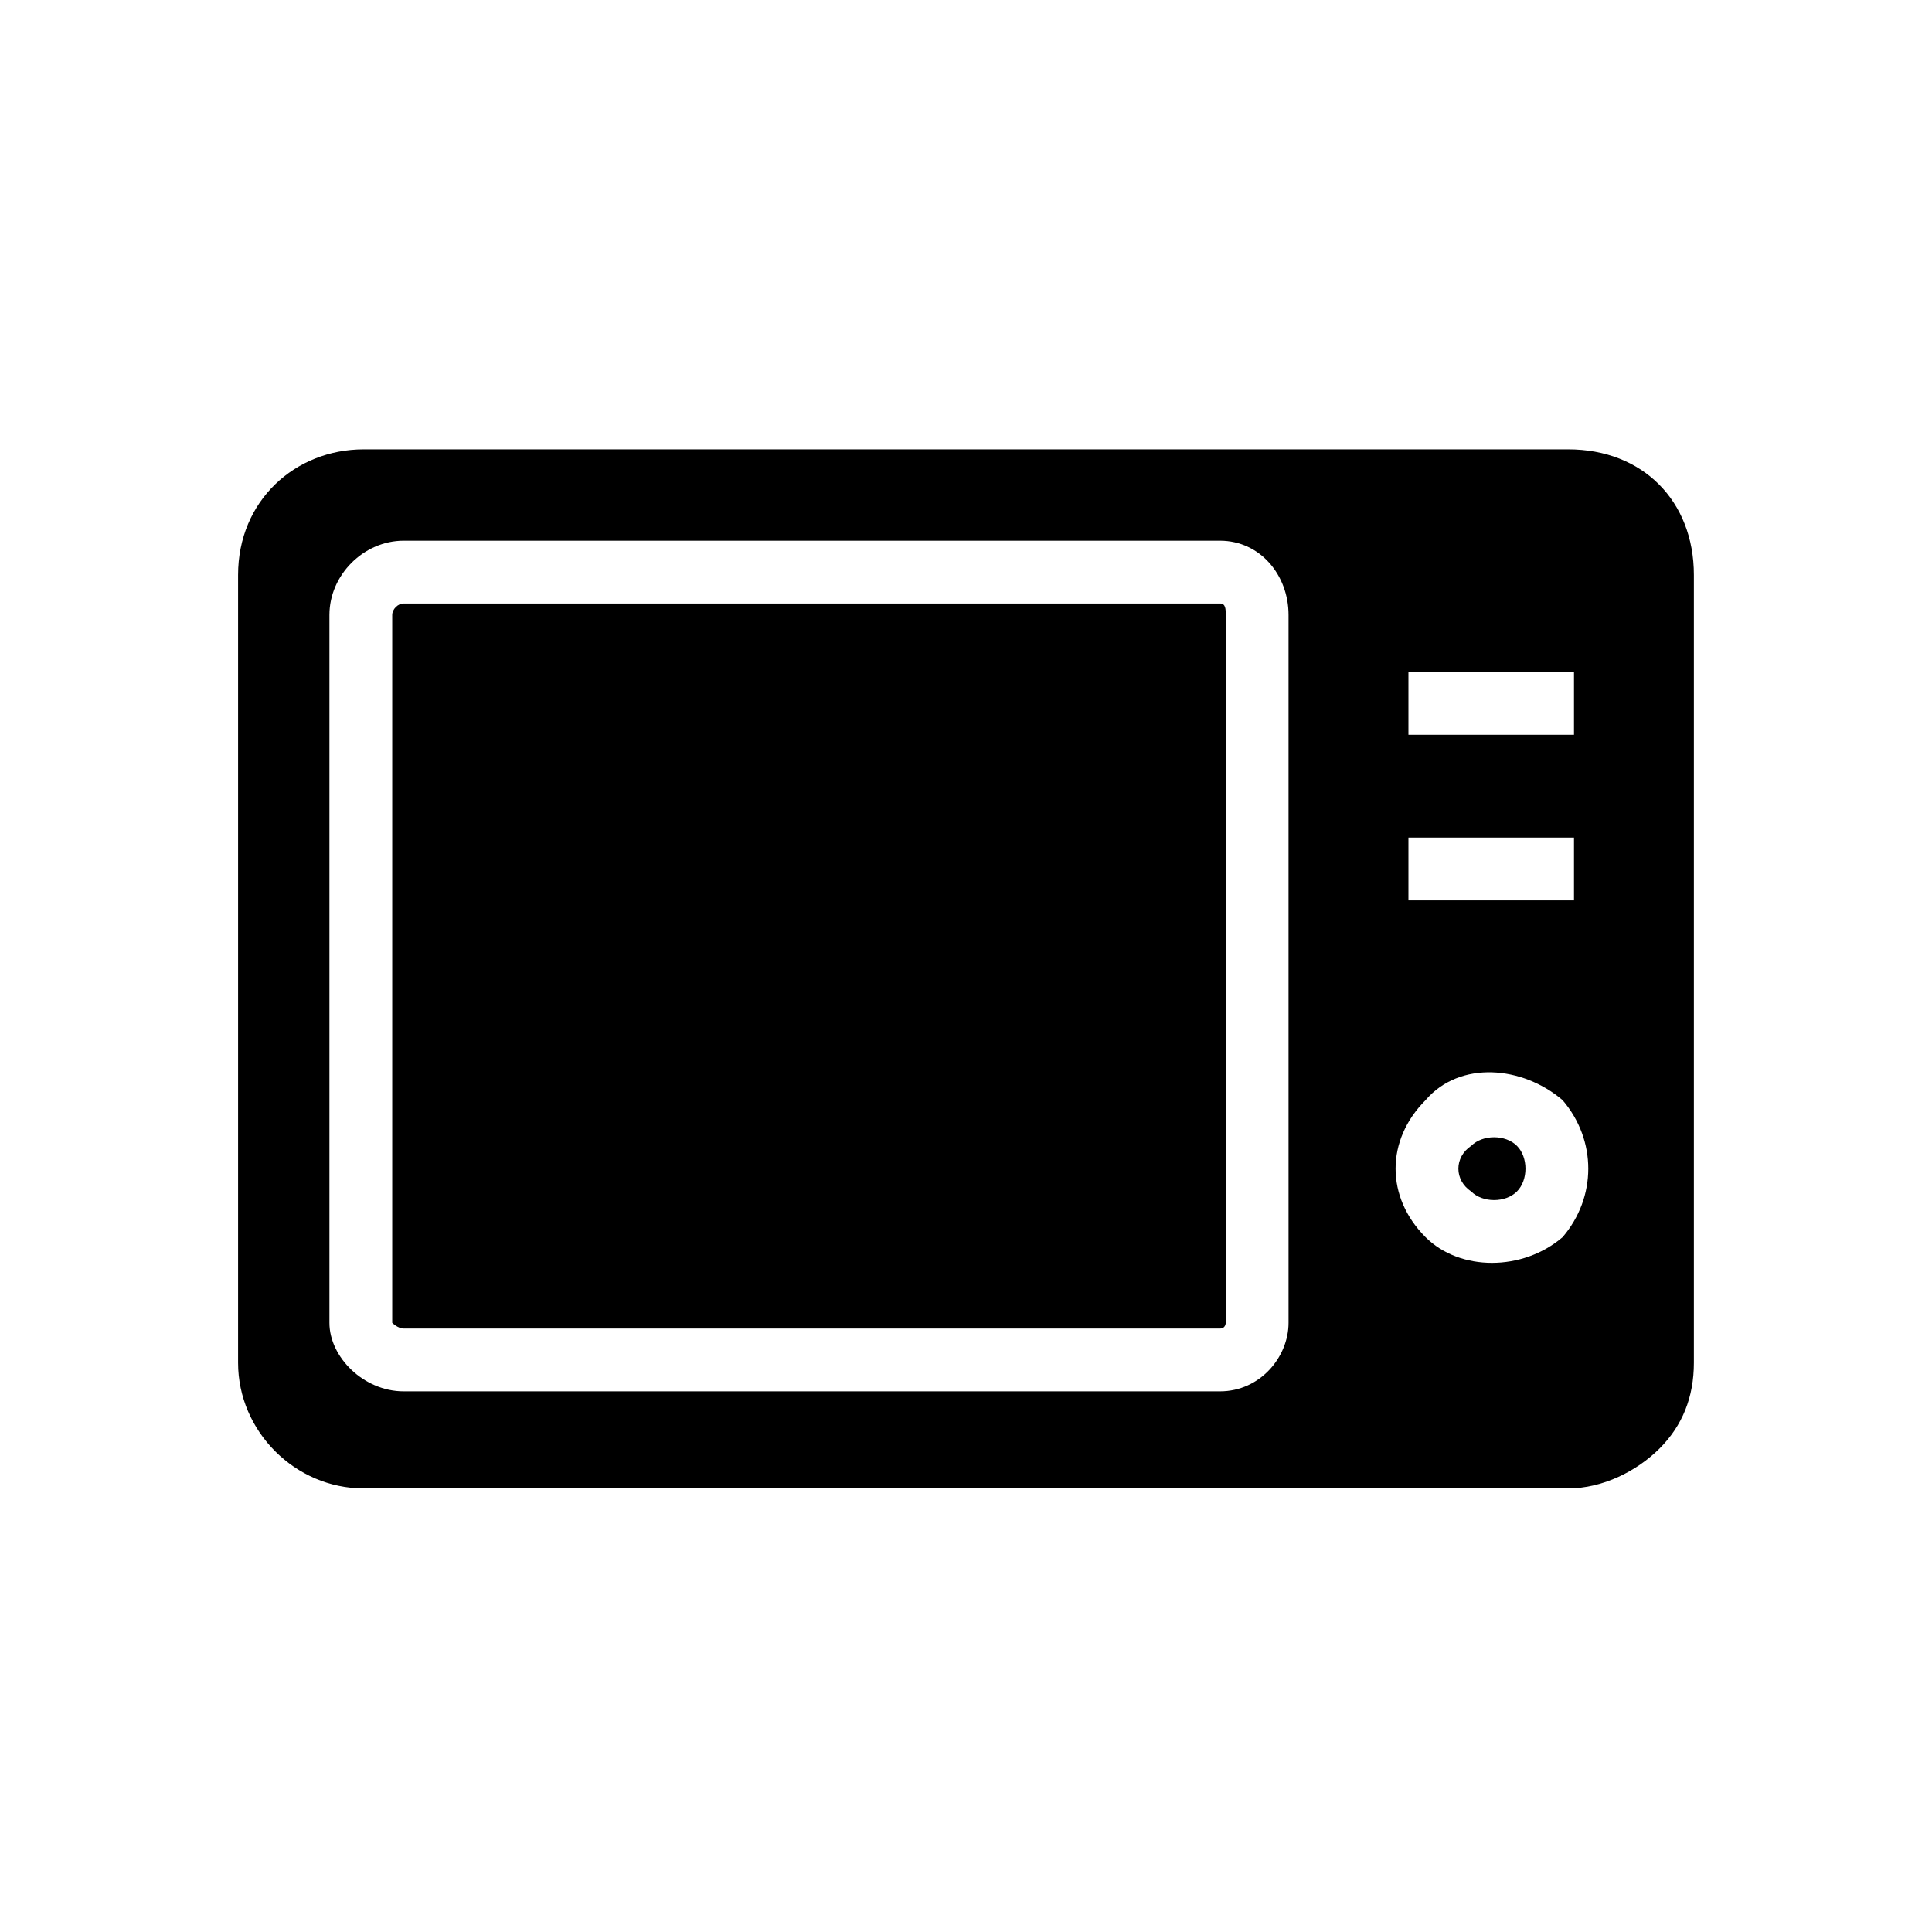 <?xml version="1.0" encoding="UTF-8"?>
<!-- Uploaded to: SVG Repo, www.svgrepo.com, Generator: SVG Repo Mixer Tools -->
<svg fill="#000000" width="800px" height="800px" version="1.1" viewBox="144 144 512 512" xmlns="http://www.w3.org/2000/svg">
 <path d="m558.1 435.55c9.078 10.59 9.078 25.719 0 36.312-10.59 9.078-27.234 9.078-36.312 0-10.59-10.59-10.59-25.719 0-36.312 9.078-10.59 25.719-9.078 36.312 0zm-12.105 12.105c-3.027-3.027-9.078-3.027-12.105 0-4.539 3.027-4.539 9.078 0 12.105 3.027 3.027 9.078 3.027 12.105 0 3.027-3.027 3.027-9.078 0-12.105zm-28.746-125.57h43.875v16.641h-43.875zm0 43.875h43.875v16.641h-43.875zm-266.28-78.672h216.35c10.59 0 18.156 9.078 18.156 19.668v187.61c0 9.078-7.566 18.156-18.156 18.156h-216.35c-10.59 0-19.668-9.078-19.668-18.156v-187.61c0-10.59 9.078-19.668 19.668-19.668zm216.35 16.641h-216.35c-1.512 0-3.027 1.512-3.027 3.027v187.61s1.512 1.512 3.027 1.512h216.35c1.512 0 1.512-1.512 1.512-1.512v-187.61c0-1.512 0-3.027-1.512-3.027zm92.289-40.848h-319.23c-18.156 0-33.285 13.617-33.285 33.285v208.79c0 18.156 15.129 33.285 33.285 33.285h319.23c9.078 0 18.156-4.539 24.207-10.59 6.051-6.051 9.078-13.617 9.078-22.695v-208.79c0-19.668-13.617-33.285-33.285-33.285z"/>
</svg>